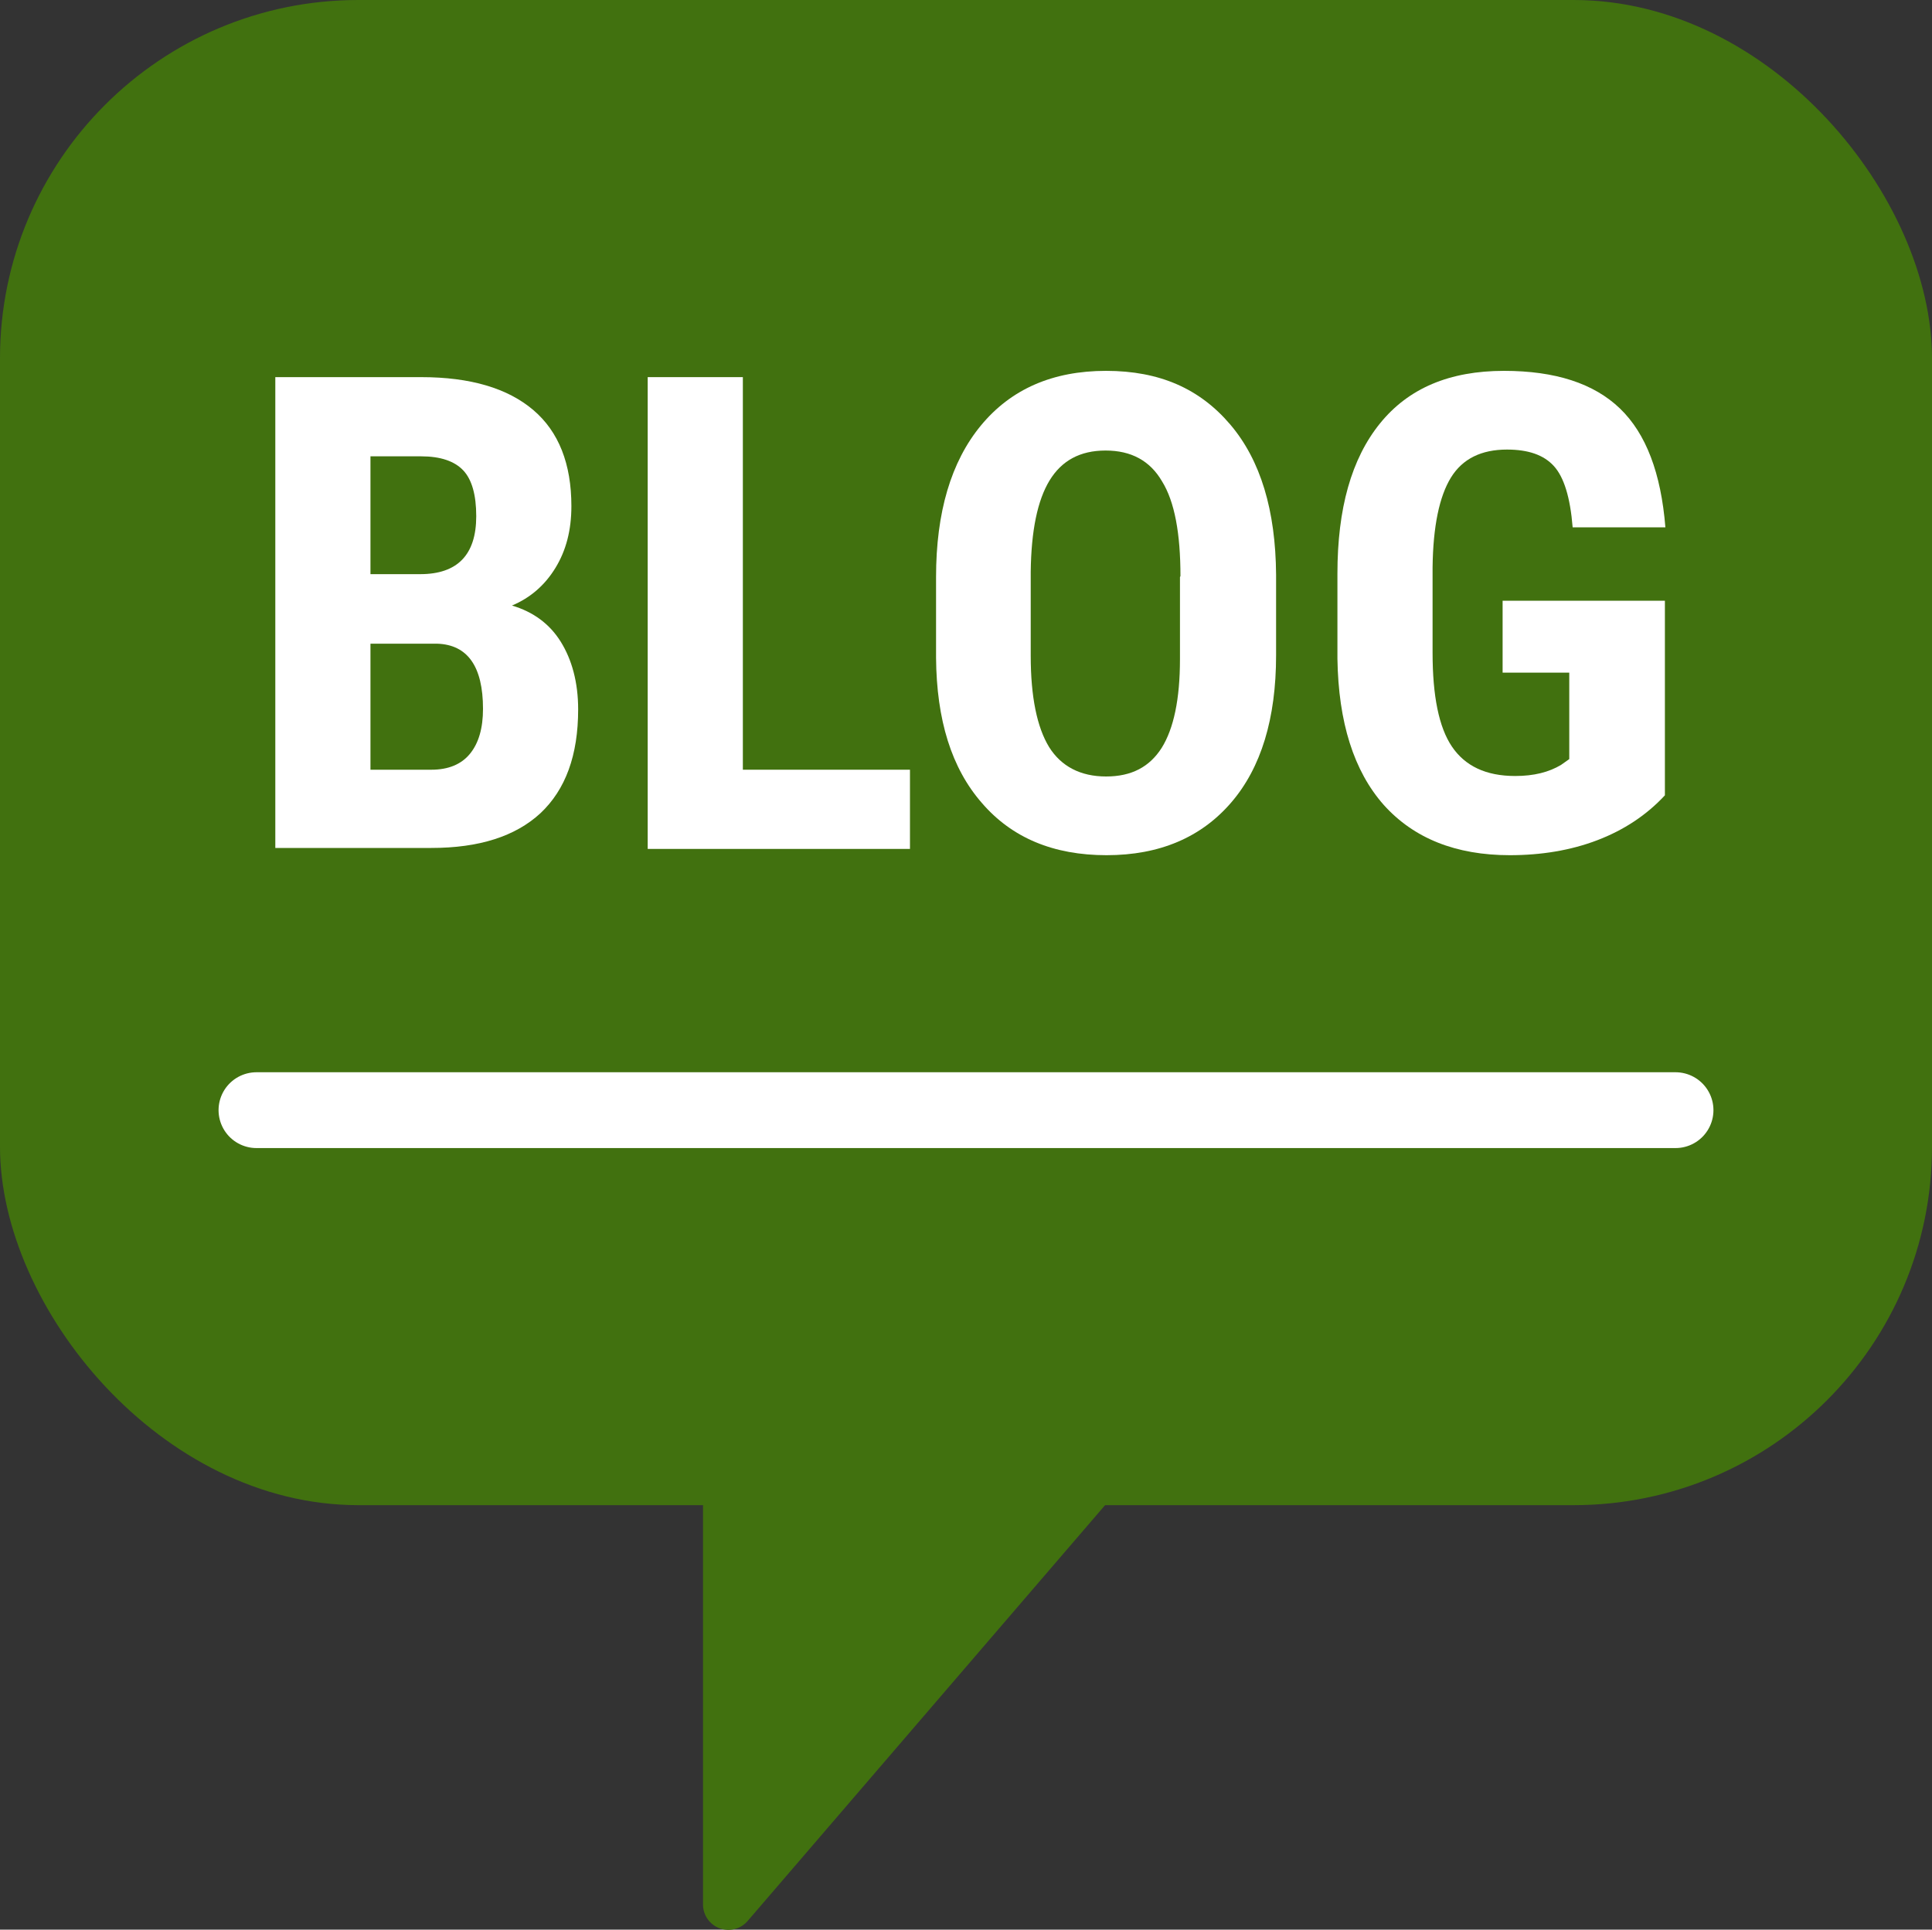 <svg viewBox="0 0 40 39.96" xmlns="http://www.w3.org/2000/svg"><rect x="0" y="0" width="40" height="39.96" fill="#333333" stroke="none"/><rect fill="#41710f" height="31.17" rx="7.42" width="40"/><path d="m24.92 27.99h-9.84v11.45z" fill="#41710f" stroke="#41710f" stroke-linecap="round" stroke-linejoin="round" stroke-width="1.05"/><g fill="#fff"><path d="m5.7 17.57v-9.76h3.02c1.02 0 1.79.23 2.32.68s.79 1.12.79 1.99c0 .5-.11.92-.33 1.28s-.52.62-.9.78c.44.13.78.38 1.01.75s.36.84.36 1.4c0 .95-.26 1.66-.78 2.15-.52.48-1.27.72-2.26.72h-3.23zm1.97-5.68h1.03c.77 0 1.16-.4 1.16-1.2 0-.44-.09-.76-.27-.95s-.47-.29-.87-.29h-1.05zm0 1.44v2.61h1.26c.35 0 .62-.11.8-.33s.27-.53.27-.93c0-.88-.32-1.33-.95-1.35h-1.39z"/><path d="m15.38 15.94h3.46v1.64h-5.43v-9.77h1.97z"/><path d="m26.42 13.57c0 1.31-.31 2.33-.93 3.05s-1.48 1.09-2.58 1.09-1.96-.36-2.58-1.08c-.63-.72-.94-1.72-.95-3.01v-1.67c0-1.34.31-2.39.93-3.14s1.48-1.13 2.59-1.13 1.94.37 2.57 1.11.94 1.78.95 3.11zm-1.98-1.64c0-.88-.12-1.54-.38-1.96-.25-.43-.64-.64-1.17-.64s-.91.21-1.16.62-.38 1.04-.39 1.89v1.74c0 .85.13 1.48.38 1.89.25.4.65.61 1.18.61s.9-.2 1.15-.59c.25-.4.38-1.01.38-1.84v-1.7z"/><path d="m34.47 16.47c-.38.41-.85.72-1.4.93s-1.16.31-1.81.31c-1.12 0-1.99-.35-2.61-1.04-.62-.7-.94-1.71-.96-3.03v-1.76c0-1.35.29-2.38.88-3.11s1.44-1.09 2.57-1.09c1.06 0 1.86.26 2.4.78s.85 1.34.94 2.46h-1.92c-.05-.62-.18-1.04-.39-1.27s-.53-.34-.97-.34c-.53 0-.92.19-1.16.58s-.37 1.01-.38 1.86v1.77c0 .89.13 1.54.4 1.94s.7.61 1.31.61c.39 0 .7-.08.95-.23l.17-.12v-1.79h-1.38v-1.49h3.36z"/></g><path d="m5.31 22.99h29.38" fill="none" stroke="#fff" stroke-linecap="round" stroke-miterlimit="10" stroke-width="1.57"/></svg>